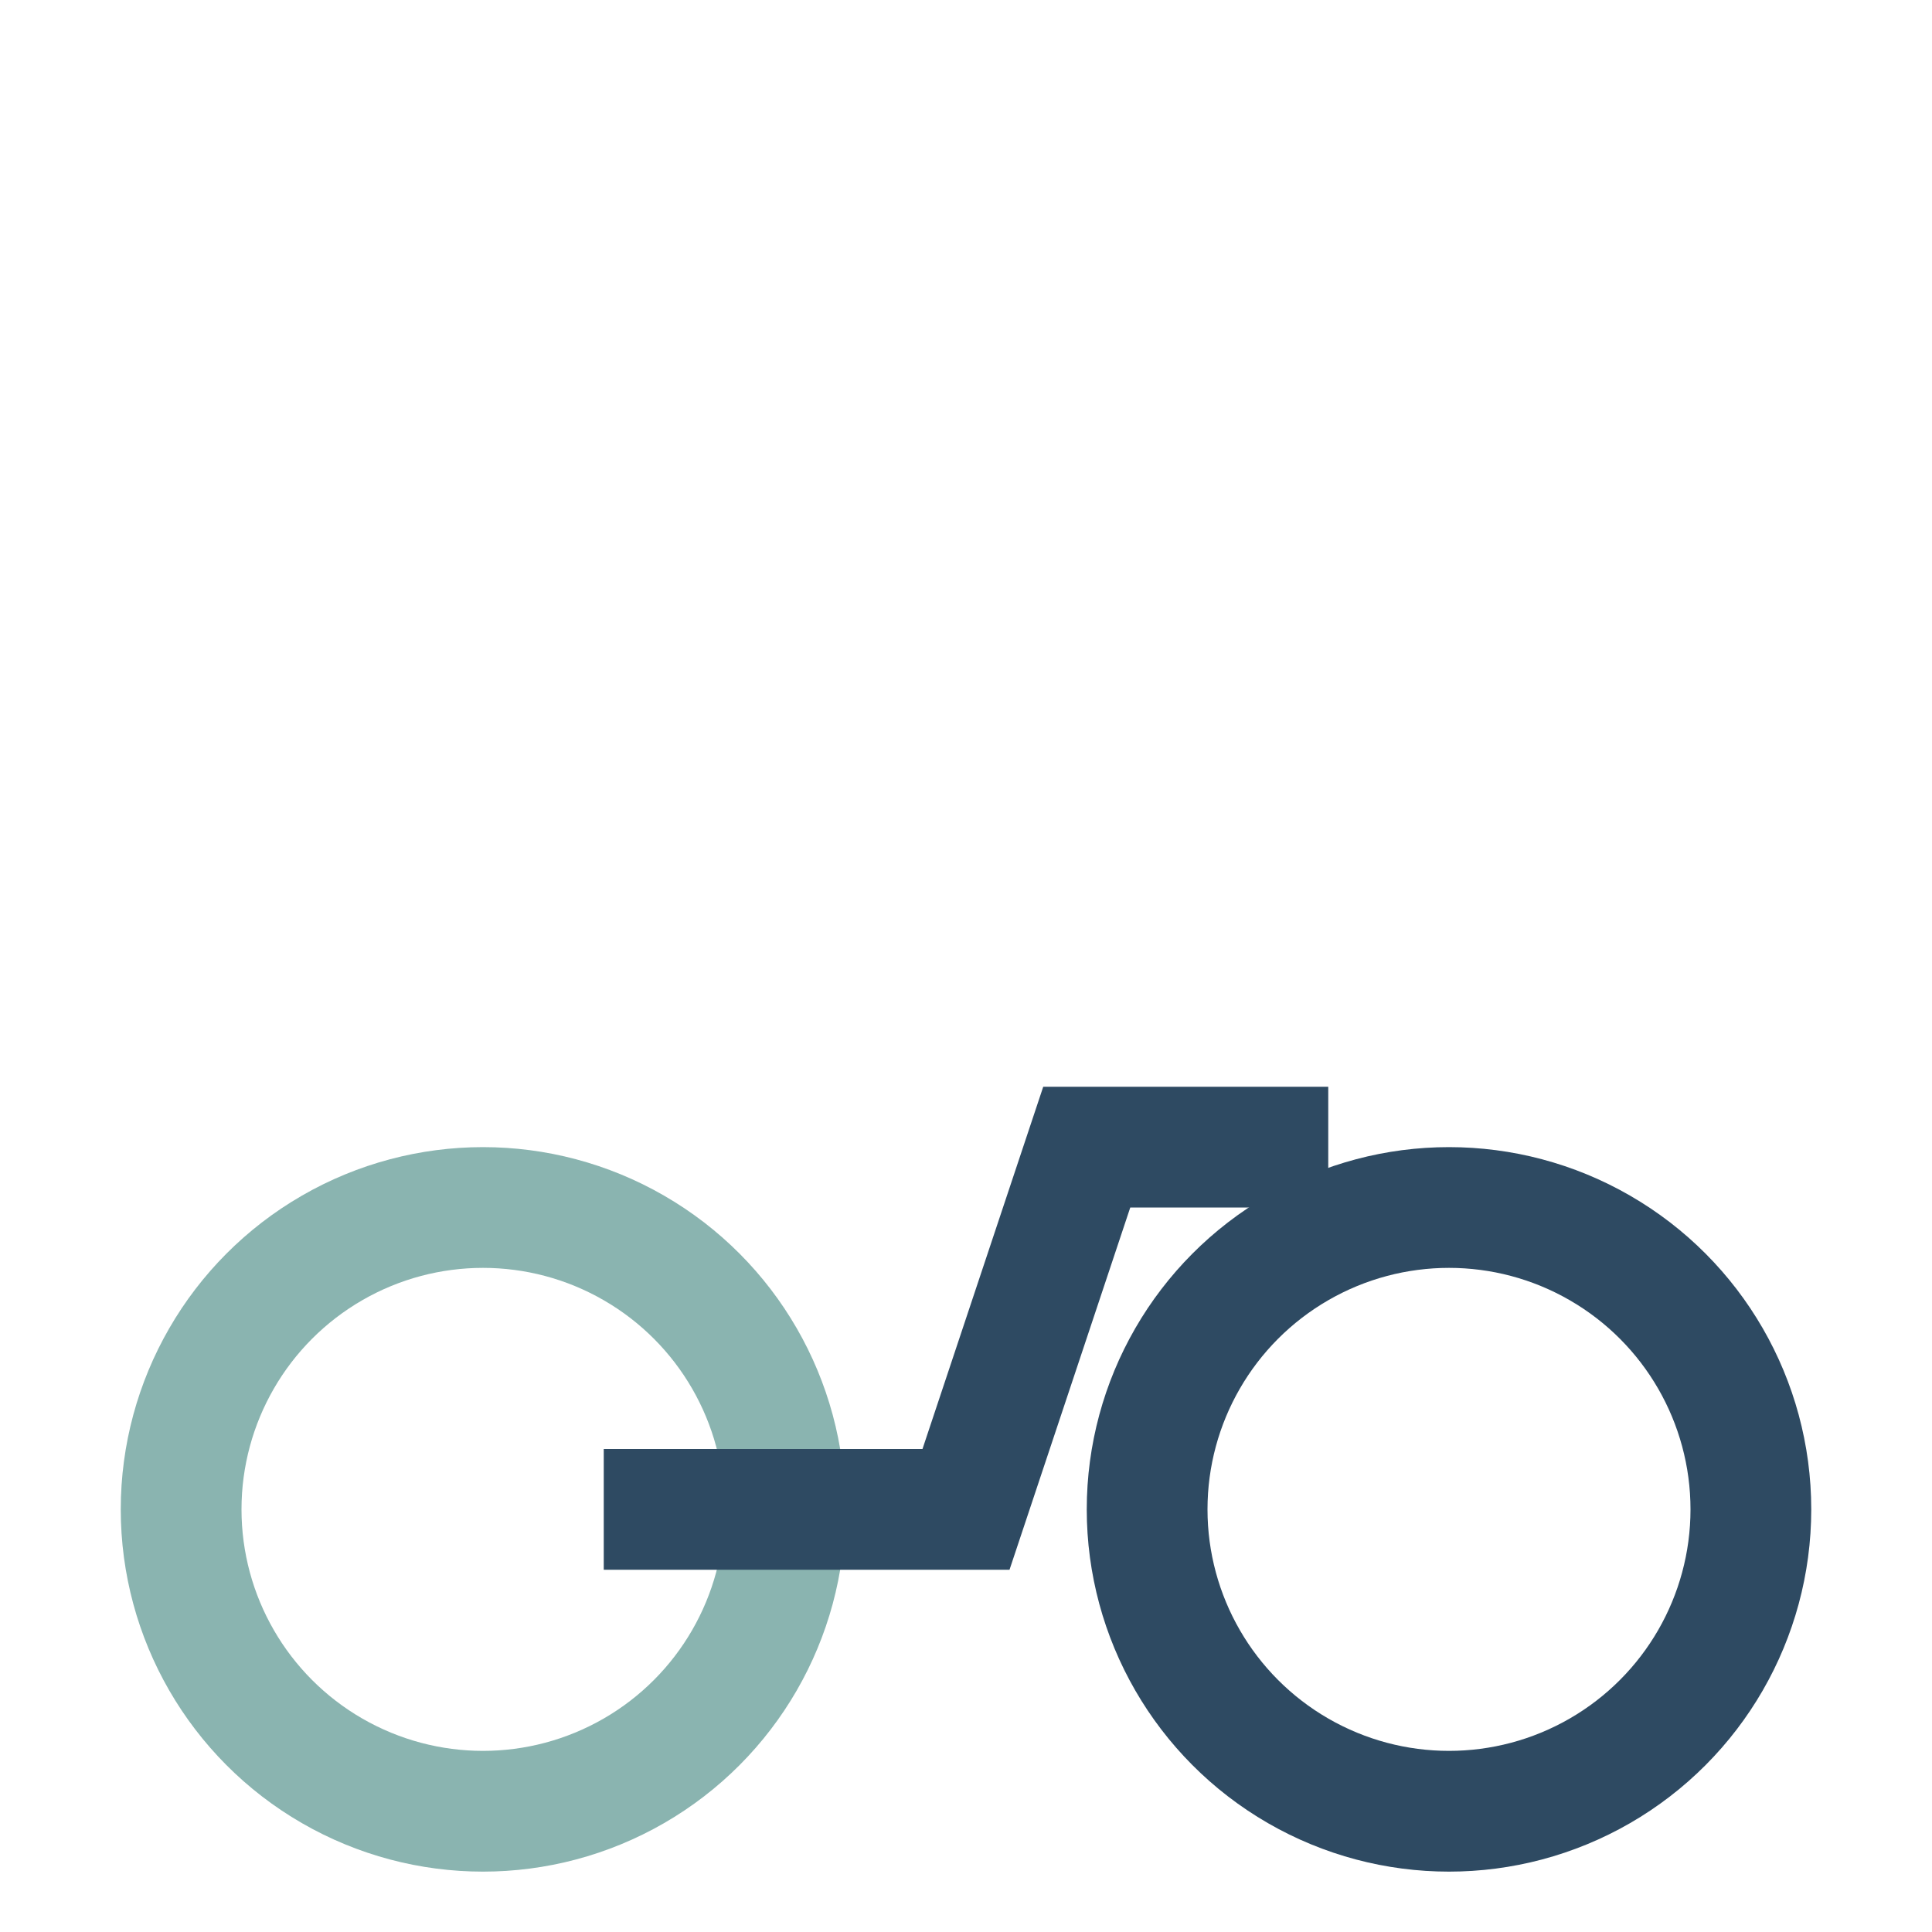 <?xml version="1.0" encoding="UTF-8"?>
<svg xmlns="http://www.w3.org/2000/svg" width="32" height="32" viewBox="0 0 32 32"><circle cx="8" cy="25" r="5" fill="none" stroke="#8AB4B0" stroke-width="2"/><circle cx="24" cy="25" r="5" fill="none" stroke="#2E4A62" stroke-width="2"/><path d="M10 25H16l2-6h4" stroke="#2E4A62" stroke-width="2" fill="none"/></svg>